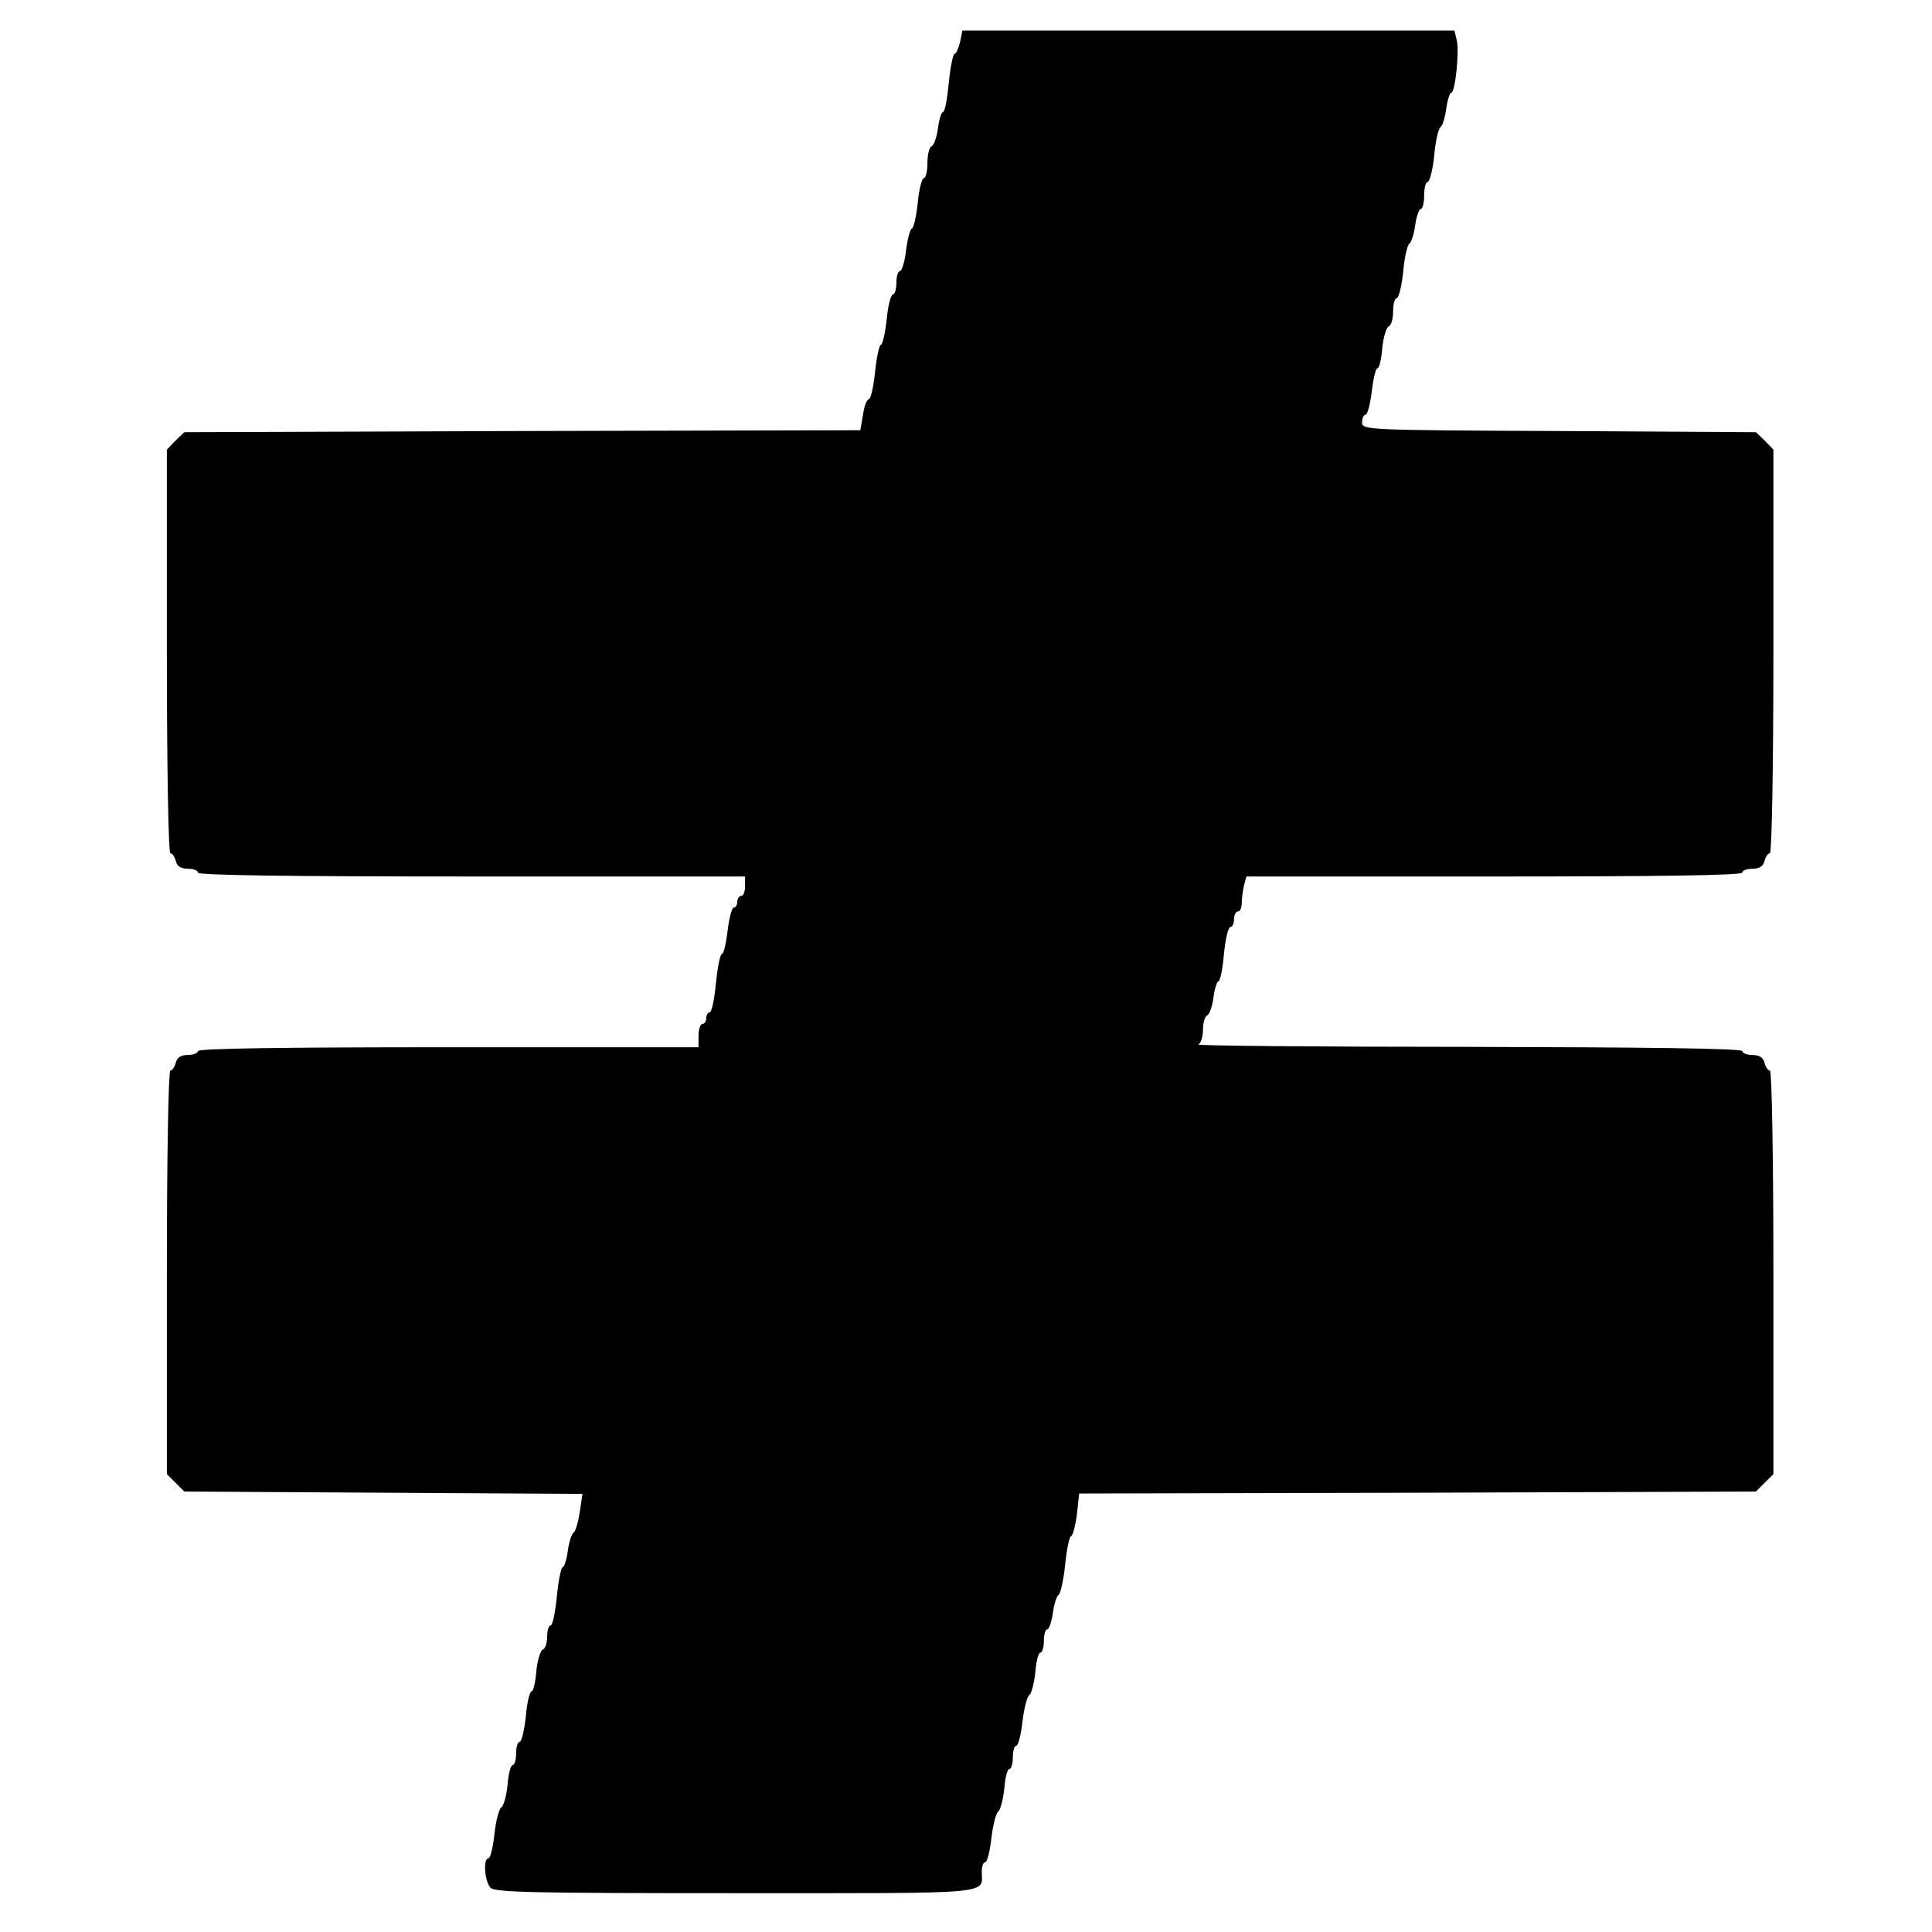 <?xml version="1.0" encoding="UTF-8"?>
<svg version="1.0" viewBox="0 0 468 468" xmlns="http://www.w3.org/2000/svg">
<g transform="translate(0 468) scale(.094 -.094)">
<path d="m2474 4870c-4-16-10-30-14-30s-11-34-15-75-10-75-15-75c-4 0-10-19-13-42-3-24-11-44-16-46-6-2-11-21-11-43 0-21-4-39-9-39s-13-29-16-65c-4-36-11-65-15-65s-11-25-15-55c-3-30-11-55-16-55s-9-13-9-30c0-16-4-30-9-30s-13-29-16-65c-4-36-11-65-15-65s-11-31-15-70c-4-38-11-70-16-70s-12-18-15-40l-7-40-871-2-871-3-23-22-22-23v-520c0-294 4-520 9-520s11-9 14-20c3-14 14-20 31-20 14 0 26-4 26-10 0-7 242-10 705-10h705v-25c0-14-4-25-10-25-5 0-10-7-10-15s-4-15-9-15-12-27-16-60-10-60-15-60c-4 0-11-34-15-75s-11-75-16-75-9-7-9-15-4-15-10-15c-5 0-10-13-10-30v-30h-645c-423 0-645-3-645-10 0-5-12-10-26-10-17 0-28-6-31-20-3-11-9-20-14-20s-9-226-9-520v-520l45-45 1026-6-7-47c-4-26-11-50-16-53s-12-25-15-48c-3-22-9-41-13-41s-11-34-15-75-11-75-16-75-9-13-9-29-5-31-11-33-14-27-17-56c-2-29-8-52-12-52-5 0-12-29-15-65-4-36-11-65-16-65s-9-13-9-30c0-16-4-30-9-30s-11-23-13-51c-3-28-10-54-16-58-6-3-14-34-18-69-3-34-11-62-15-62-15 0-10-60 5-76 12-12 111-14 634-14 677 0 632-4 632 56 0 13 4 24 9 24s12 28 16 63c4 34 12 65 18 68 5 4 12 30 15 58 2 28 8 51 13 51s9 14 9 30c0 17 4 30 9 30s12 28 16 63c4 34 12 65 18 68 5 4 12 30 15 58 2 28 8 51 13 51s9 14 9 30c0 17 4 30 9 30 4 0 11 19 14 41 3 23 10 45 15 48s13 39 17 79c4 39 11 72 15 72s11 25 15 55l6 55 872 2 872 3 45 45v520c0 294-4 520-9 520s-11 9-14 20c-3 14-14 20-31 20-14 0-26 5-26 10 0 7-243 10-707 11-390 0-702 3-695 6 6 2 12 20 12 38s5 35 11 37c5 2 13 22 16 46 3 23 9 42 13 42s11 32 14 70c4 39 11 70 17 70 5 0 9 9 9 20s5 20 10 20c6 0 10 10 10 23 0 12 3 32 6 45l6 22h639c419 0 639 3 639 10 0 6 12 10 26 10 17 0 28 6 31 20 3 11 9 20 14 20s9 226 9 520v520l-22 23-23 22-507 3c-498 2-508 3-508 22 0 11 4 20 9 20s12 27 16 60 10 60 15 60c4 0 10 23 12 52 3 29 11 54 17 56s11 19 11 38 4 34 9 34 13 30 17 68c3 37 11 70 16 73s12 25 15 48c3 22 10 41 14 41 5 0 9 16 9 35s4 35 9 35 13 30 17 68c3 37 11 70 16 73s12 25 15 48c3 22 9 41 13 41 10 0 21 106 14 135l-6 25h-1268l-6-30z"/>
</g>
</svg>
